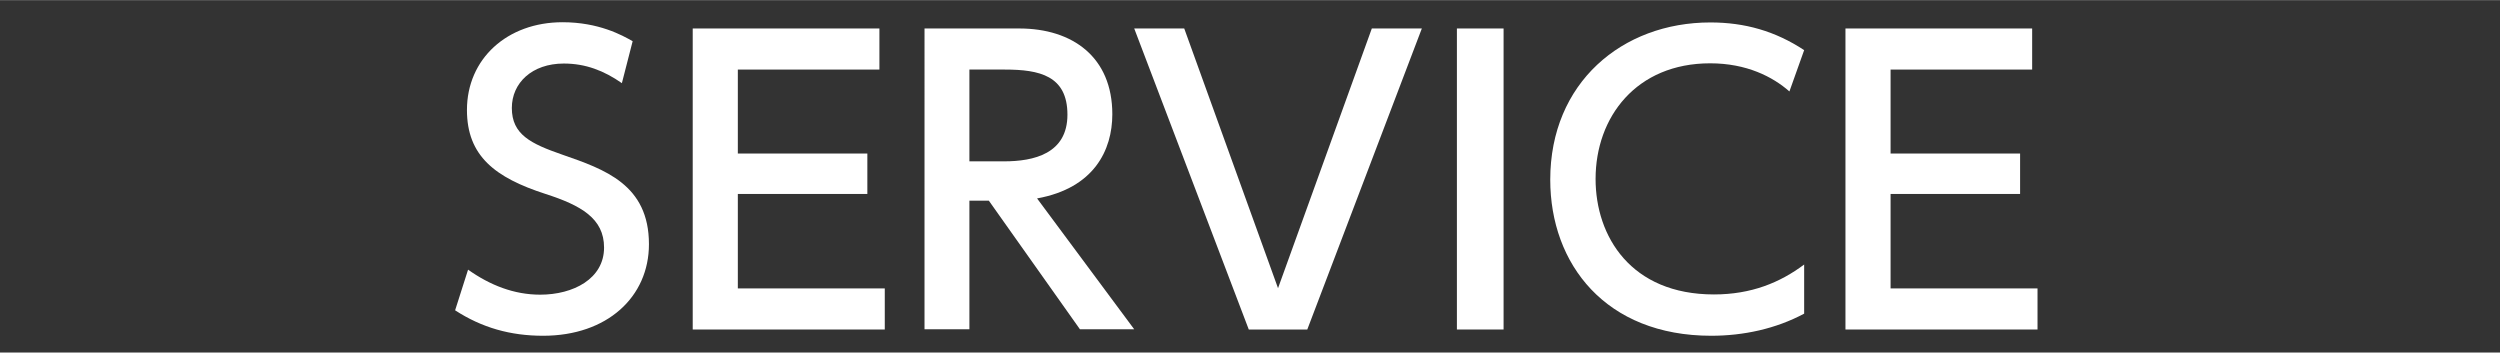 <?xml version="1.0" encoding="UTF-8"?><svg id="_レイヤー_2" xmlns="http://www.w3.org/2000/svg" width="39.49mm" height="5.57mm" viewBox="0 0 111.95 15.78"><rect x="0" y="0" width="111.95" height="15.78" fill="#333333" stroke="none"/><defs><style>.cls-1{fill:none;}.cls-2{fill:#fff;}</style></defs><g id="_レイヤー_2-2"><g><path class="cls-2" d="m27.85,3.72c-.8-.56-1.63-.88-2.6-.88-1.43,0-2.33.87-2.33,1.99,0,1.19.85,1.6,2.26,2.09,1.9.66,3.88,1.34,3.88,4.01,0,2.36-1.87,4.1-4.74,4.1-1.46,0-2.74-.36-3.94-1.14l.58-1.82c.99.7,2.06,1.12,3.23,1.12,1.48,0,2.86-.71,2.86-2.11,0-1.31-1.04-1.89-2.62-2.4-2.26-.73-3.52-1.7-3.52-3.76,0-2.29,1.8-3.93,4.28-3.93,1.62,0,2.67.58,3.14.85l-.48,1.87Z"/><path class="cls-2" d="m38.84,6.86v1.82h-5.8v4.23h6.58v1.84h-8.6V1.27h8.36v1.84h-6.34v3.76h5.8Z"/><path class="cls-2" d="m45.64,1.27c2.4,0,4.17,1.29,4.17,3.84,0,1.61-.82,3.31-3.37,3.77l4.35,5.86h-2.43l-4.08-5.76h-.87v5.76h-2.01V1.27h4.23Zm-2.23,1.84v4.11h1.55c1.33,0,2.84-.34,2.84-2.09s-1.26-2.02-2.8-2.02h-1.58Z"/><path class="cls-2" d="m53.03,1.27l4.2,11.63,4.2-11.63h2.24l-5.13,13.48h-2.62l-5.13-13.48h2.24Z"/><path class="cls-2" d="m67.33,1.27v13.48h-2.09V1.27h2.09Z"/><path class="cls-2" d="m80.79,14.04c-1.27.68-2.72.99-4.16.99-4.73,0-7.21-3.21-7.21-6.99,0-4.33,3.21-7.04,7.17-7.04,1.55,0,2.91.39,4.2,1.24l-.66,1.85c-.75-.66-1.92-1.26-3.55-1.26-3.3,0-5.13,2.4-5.13,5.18,0,2.57,1.58,5.17,5.3,5.17,1.67,0,2.96-.53,4.04-1.34v2.19Z"/><path class="cls-2" d="m90.46,6.86v1.82h-5.8v4.23h6.58v1.84h-8.6V1.27h8.36v1.84h-6.34v3.76h5.8Z"/></g><rect class="cls-1" width="111.95" height="15.78"/></g></svg>